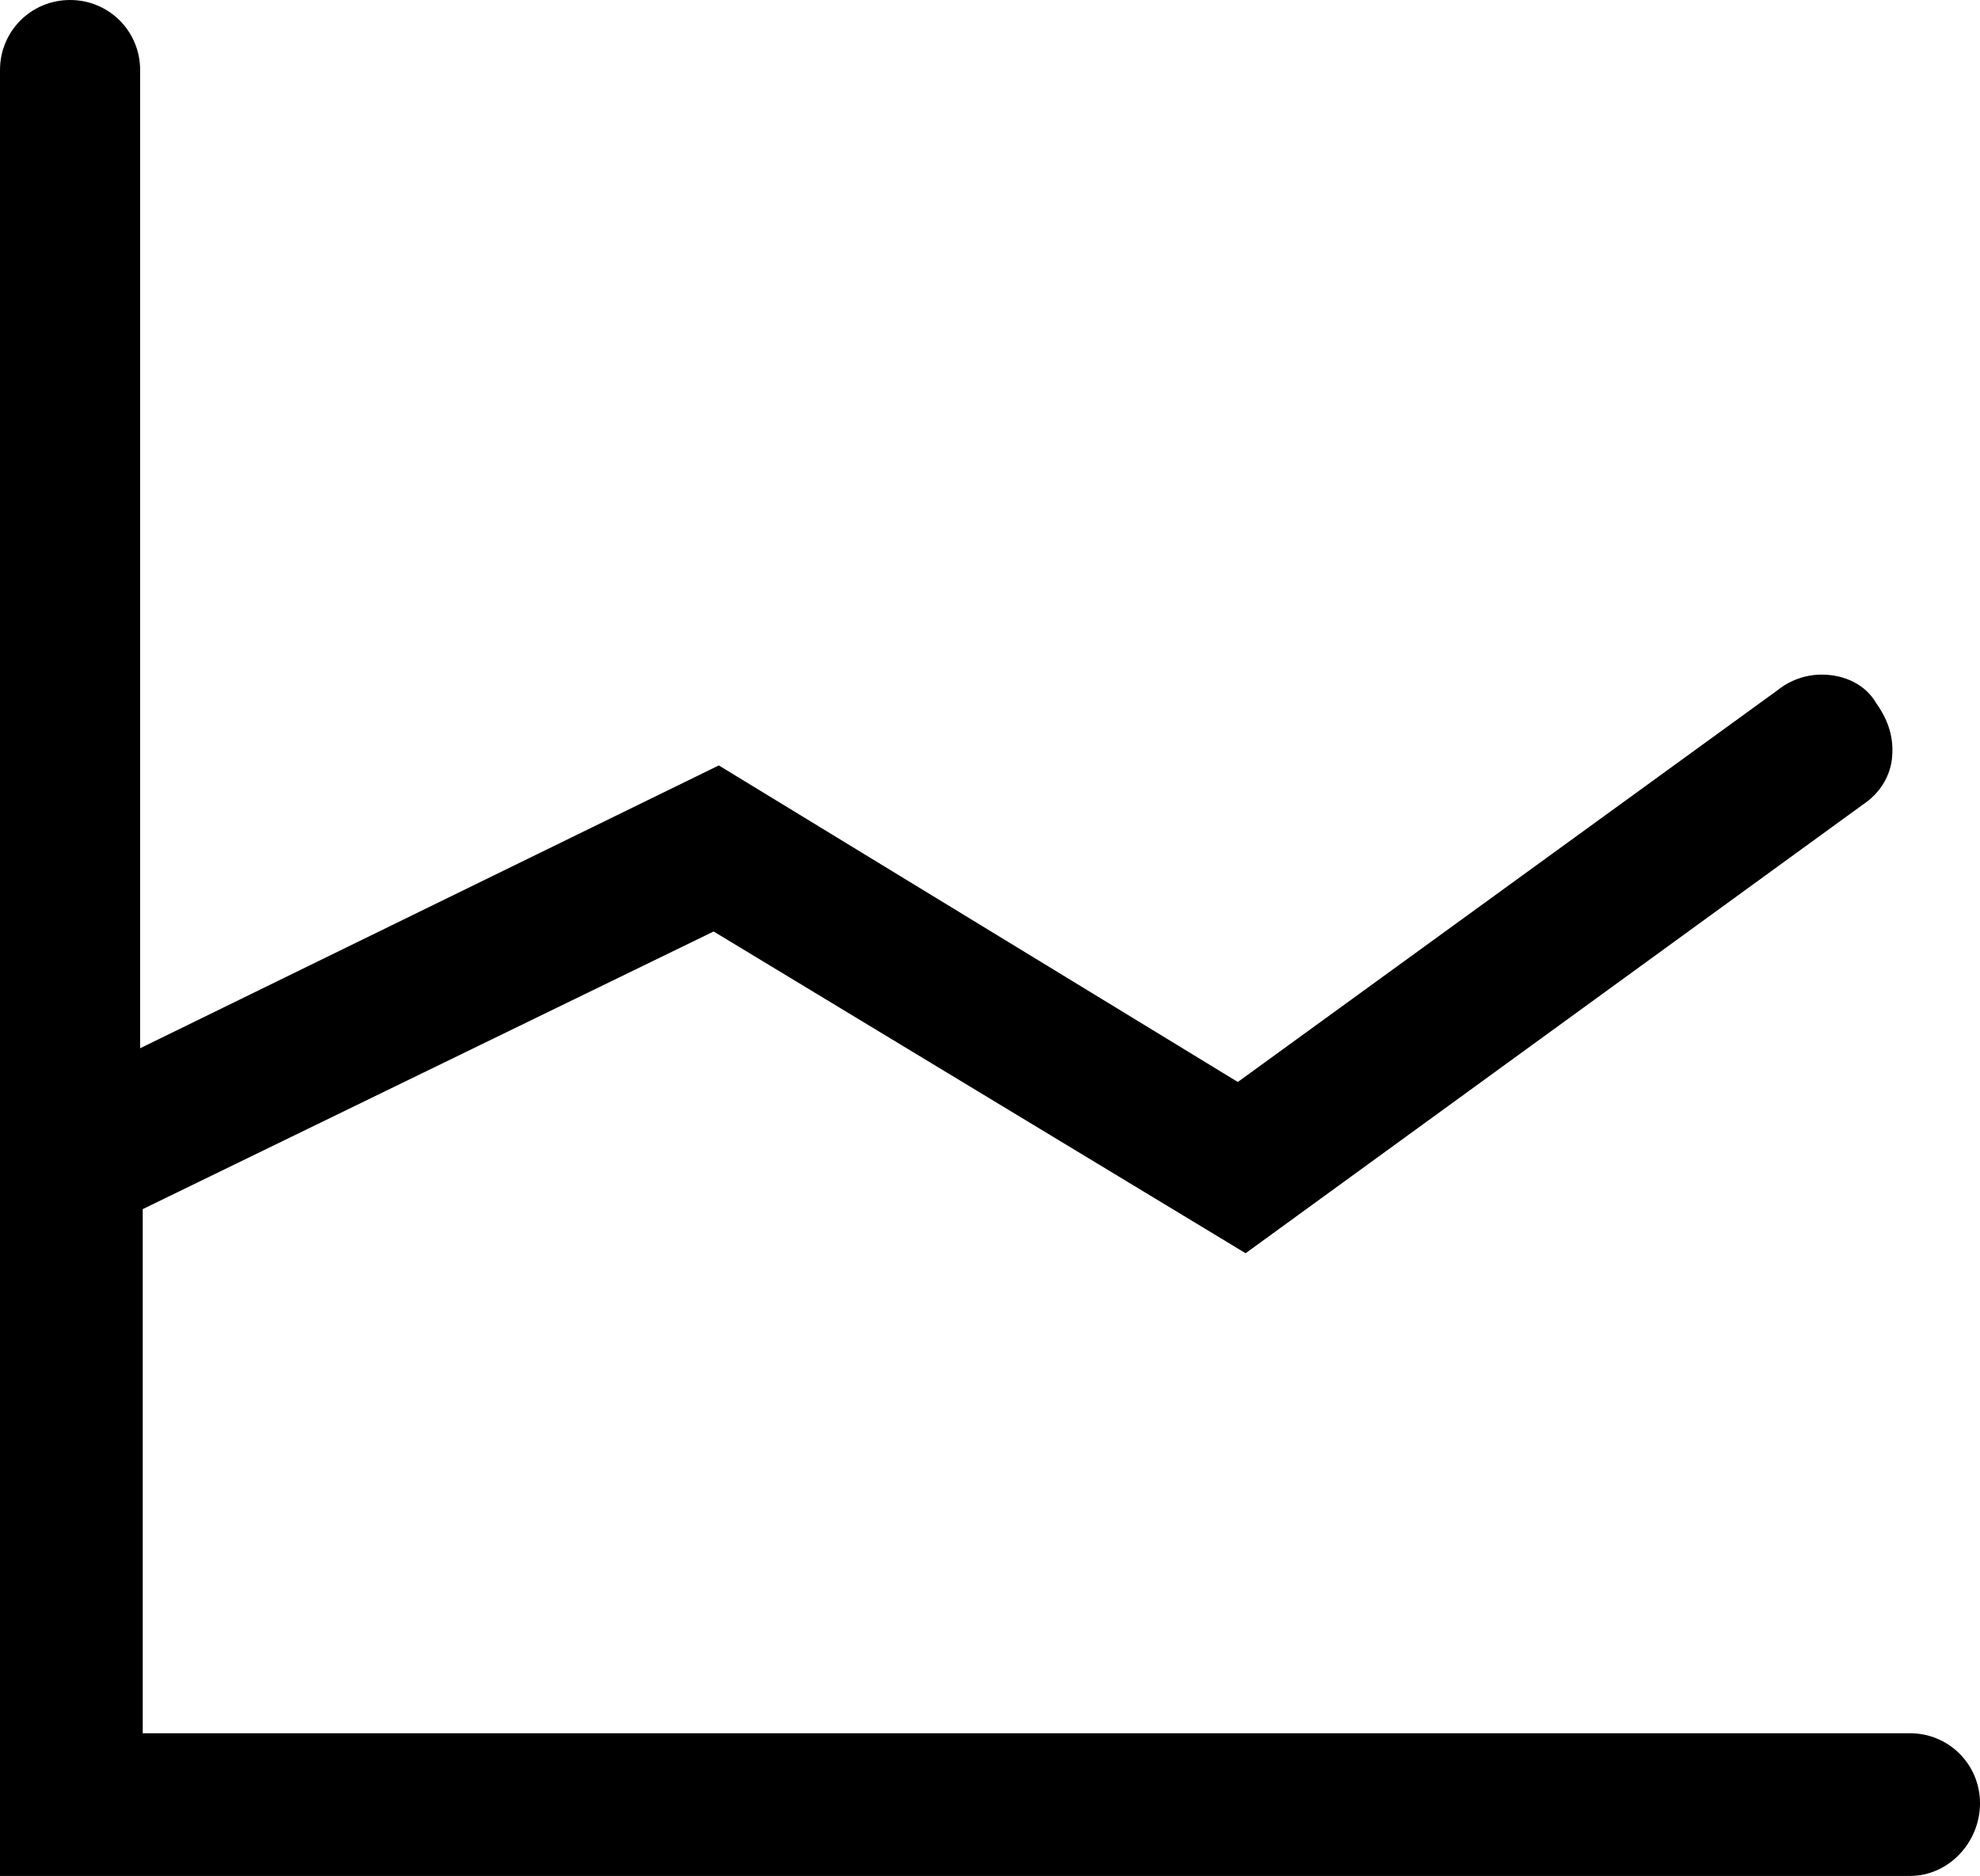 <svg xmlns="http://www.w3.org/2000/svg" viewBox="0 0 76.3 72.3"><style>.st0{display:none}.st1{display:inline}</style><path d="M0 72.3V2.7C0 1.2 1.2 0 2.7 0s2.7 1.2 2.7 2.7v37.7l22.3-10.9 20 12.2 20.8-15.1c.5-.4 1.1-.6 1.7-.6.9 0 1.7.4 2.1 1.1.5.7.7 1.4.6 2.2-.1.7-.5 1.3-1.1 1.7L48 48.3 27.5 35.9l-22 10.7v20.2h68.1c1.5 0 2.7 1.2 2.7 2.7s-1.2 2.8-2.7 2.8H0z" id="レイヤー_1"/><g id="レイヤー_1のコピー" class="st0"><path class="st1" d="M6.3 59.9V41.1l21.1-10.3L48 43.3l24.4-17.7c1.6-1.1 2-3.4.7-5.1-1.1-1.6-3.4-2-5.1-.7L47.7 34.6 27.8 22.5 6.3 33V-3.3c0-2-1.6-3.6-3.6-3.6S-.9-5.3-.9-3.3v70.4h74.4c2 0 3.6-1.6 3.6-3.6s-1.6-3.6-3.6-3.6H6.3z"/></g></svg>